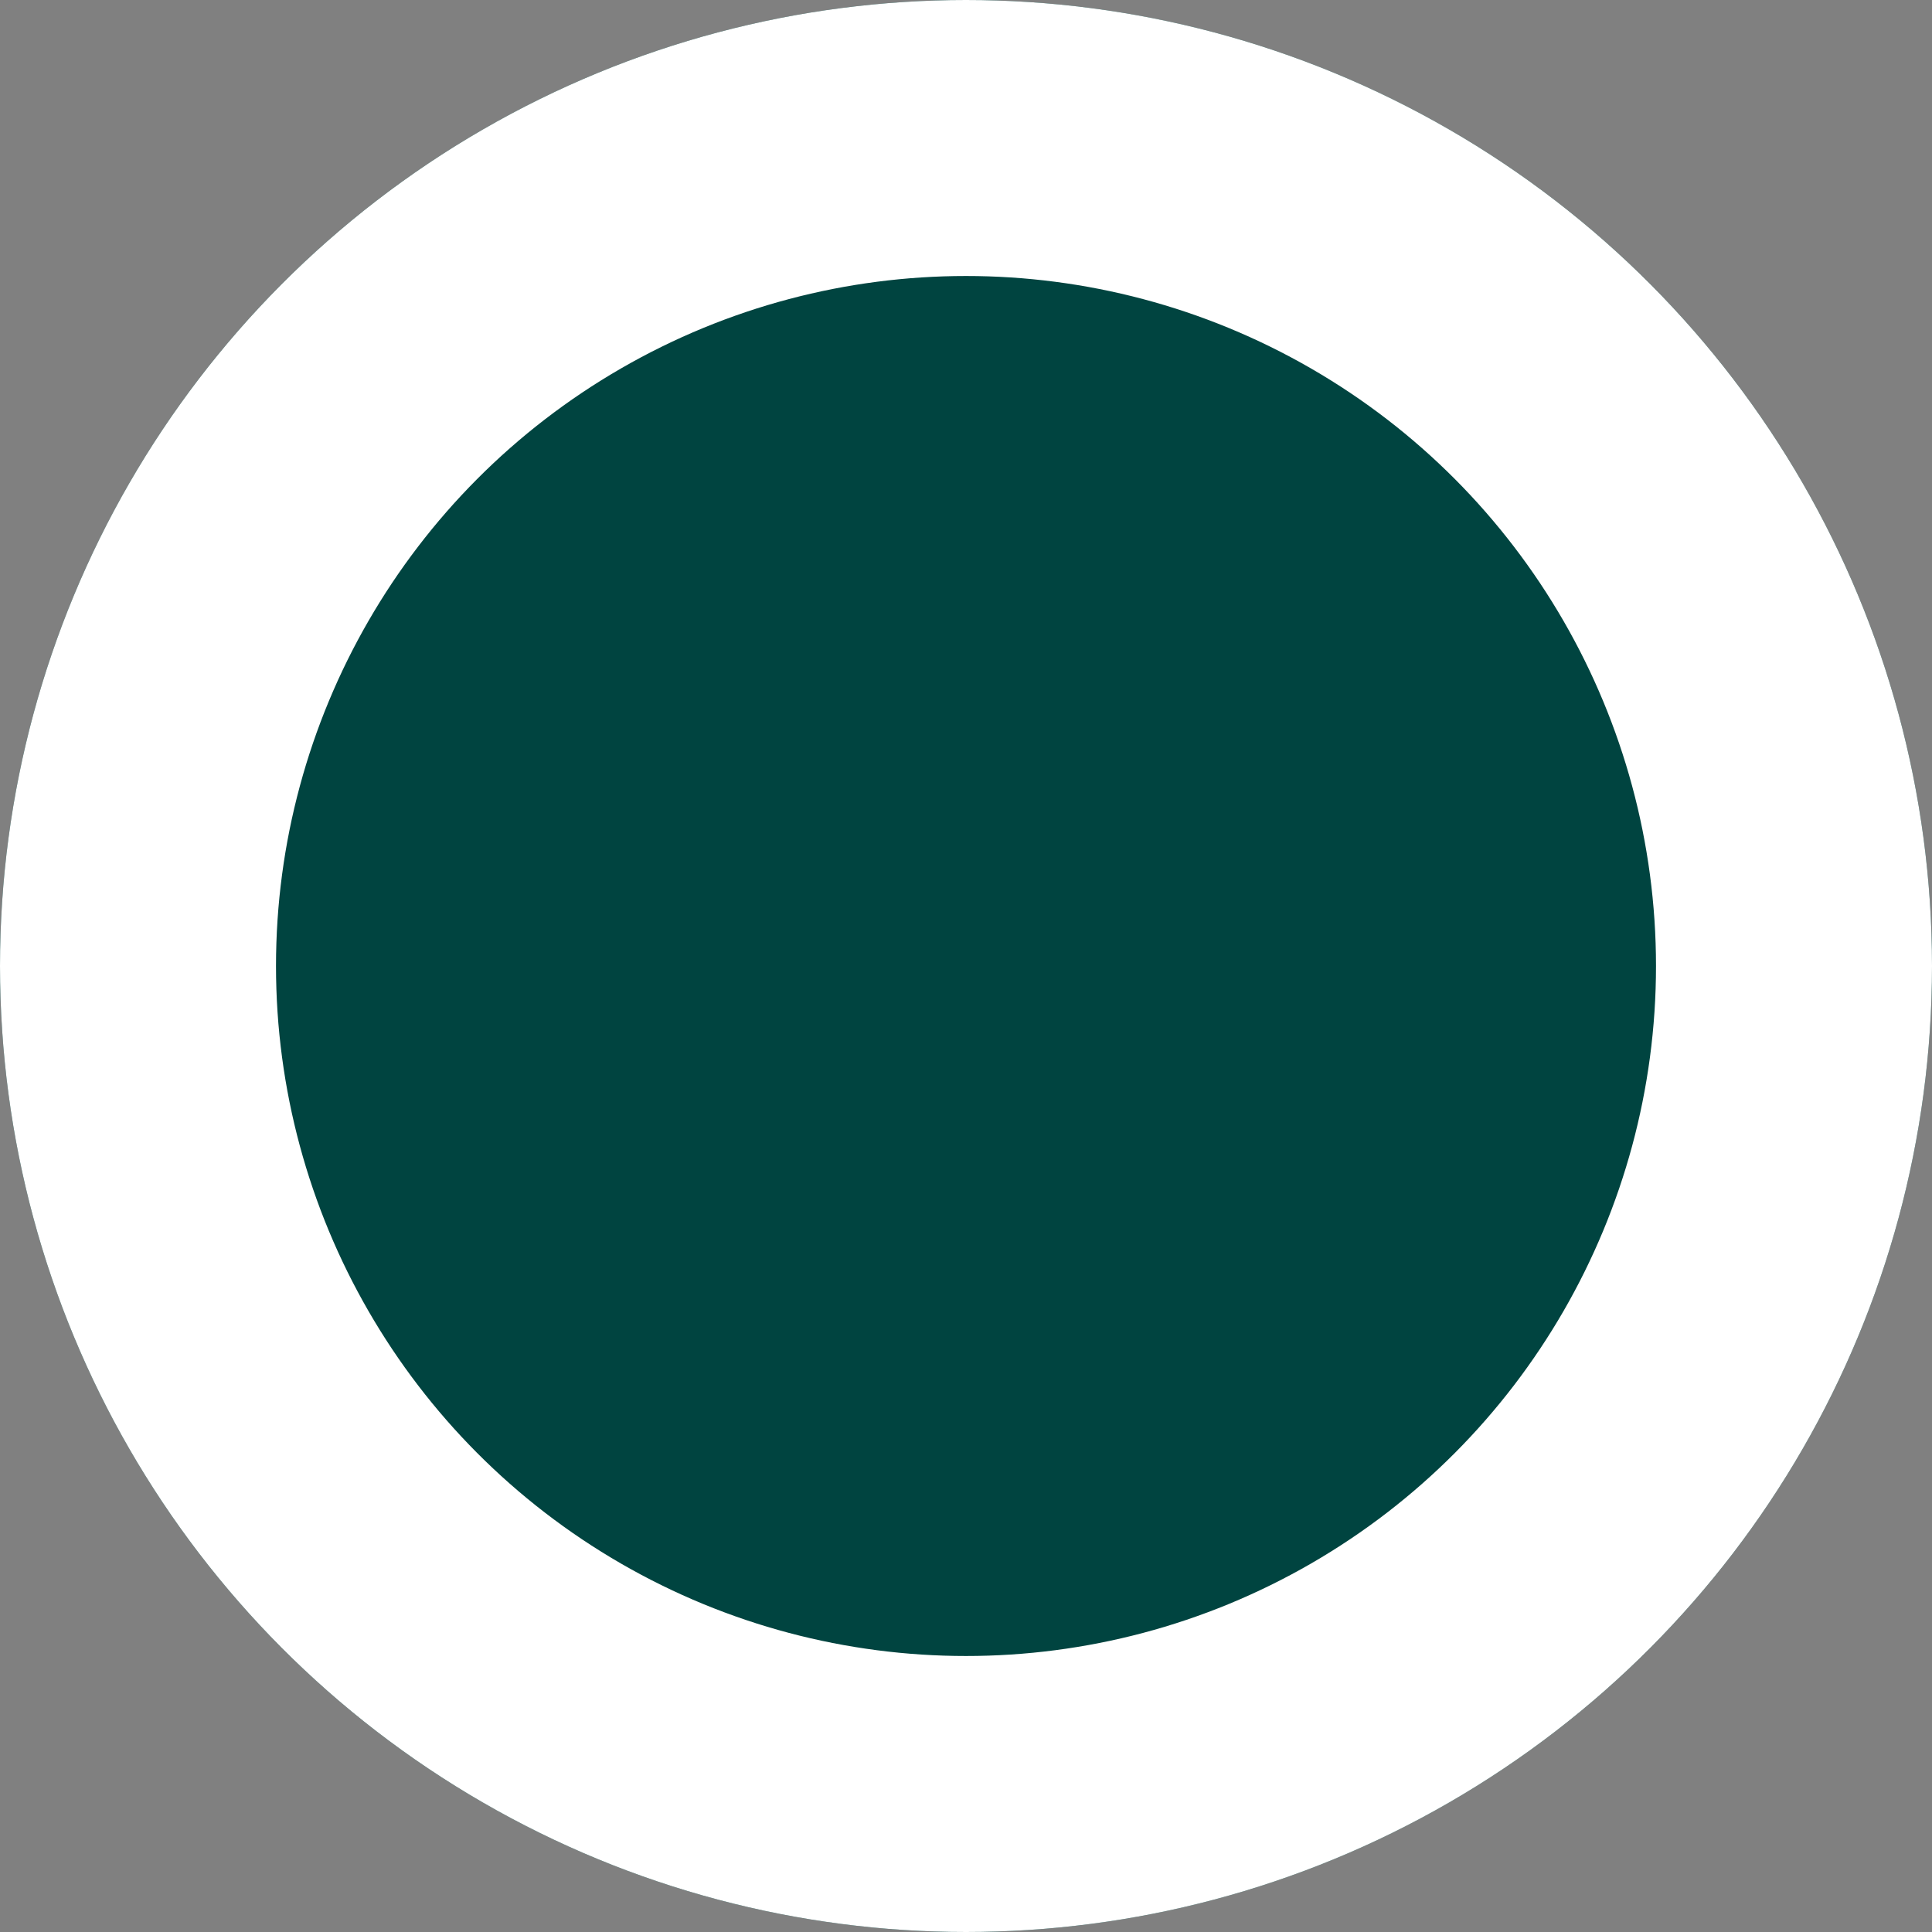 <svg xmlns="http://www.w3.org/2000/svg" width="14" height="14" viewBox="0 0 14 14"><rect x="0" y="0" width="14" height="14" fill="#808080" stroke="none"/><g id="Ellipse_115" data-name="Ellipse 115" fill="#004440" stroke="#fff" stroke-width="2"><circle cx="7" cy="7" r="7" stroke="none"></circle><circle cx="7" cy="7" r="6" fill="none"></circle></g></svg>